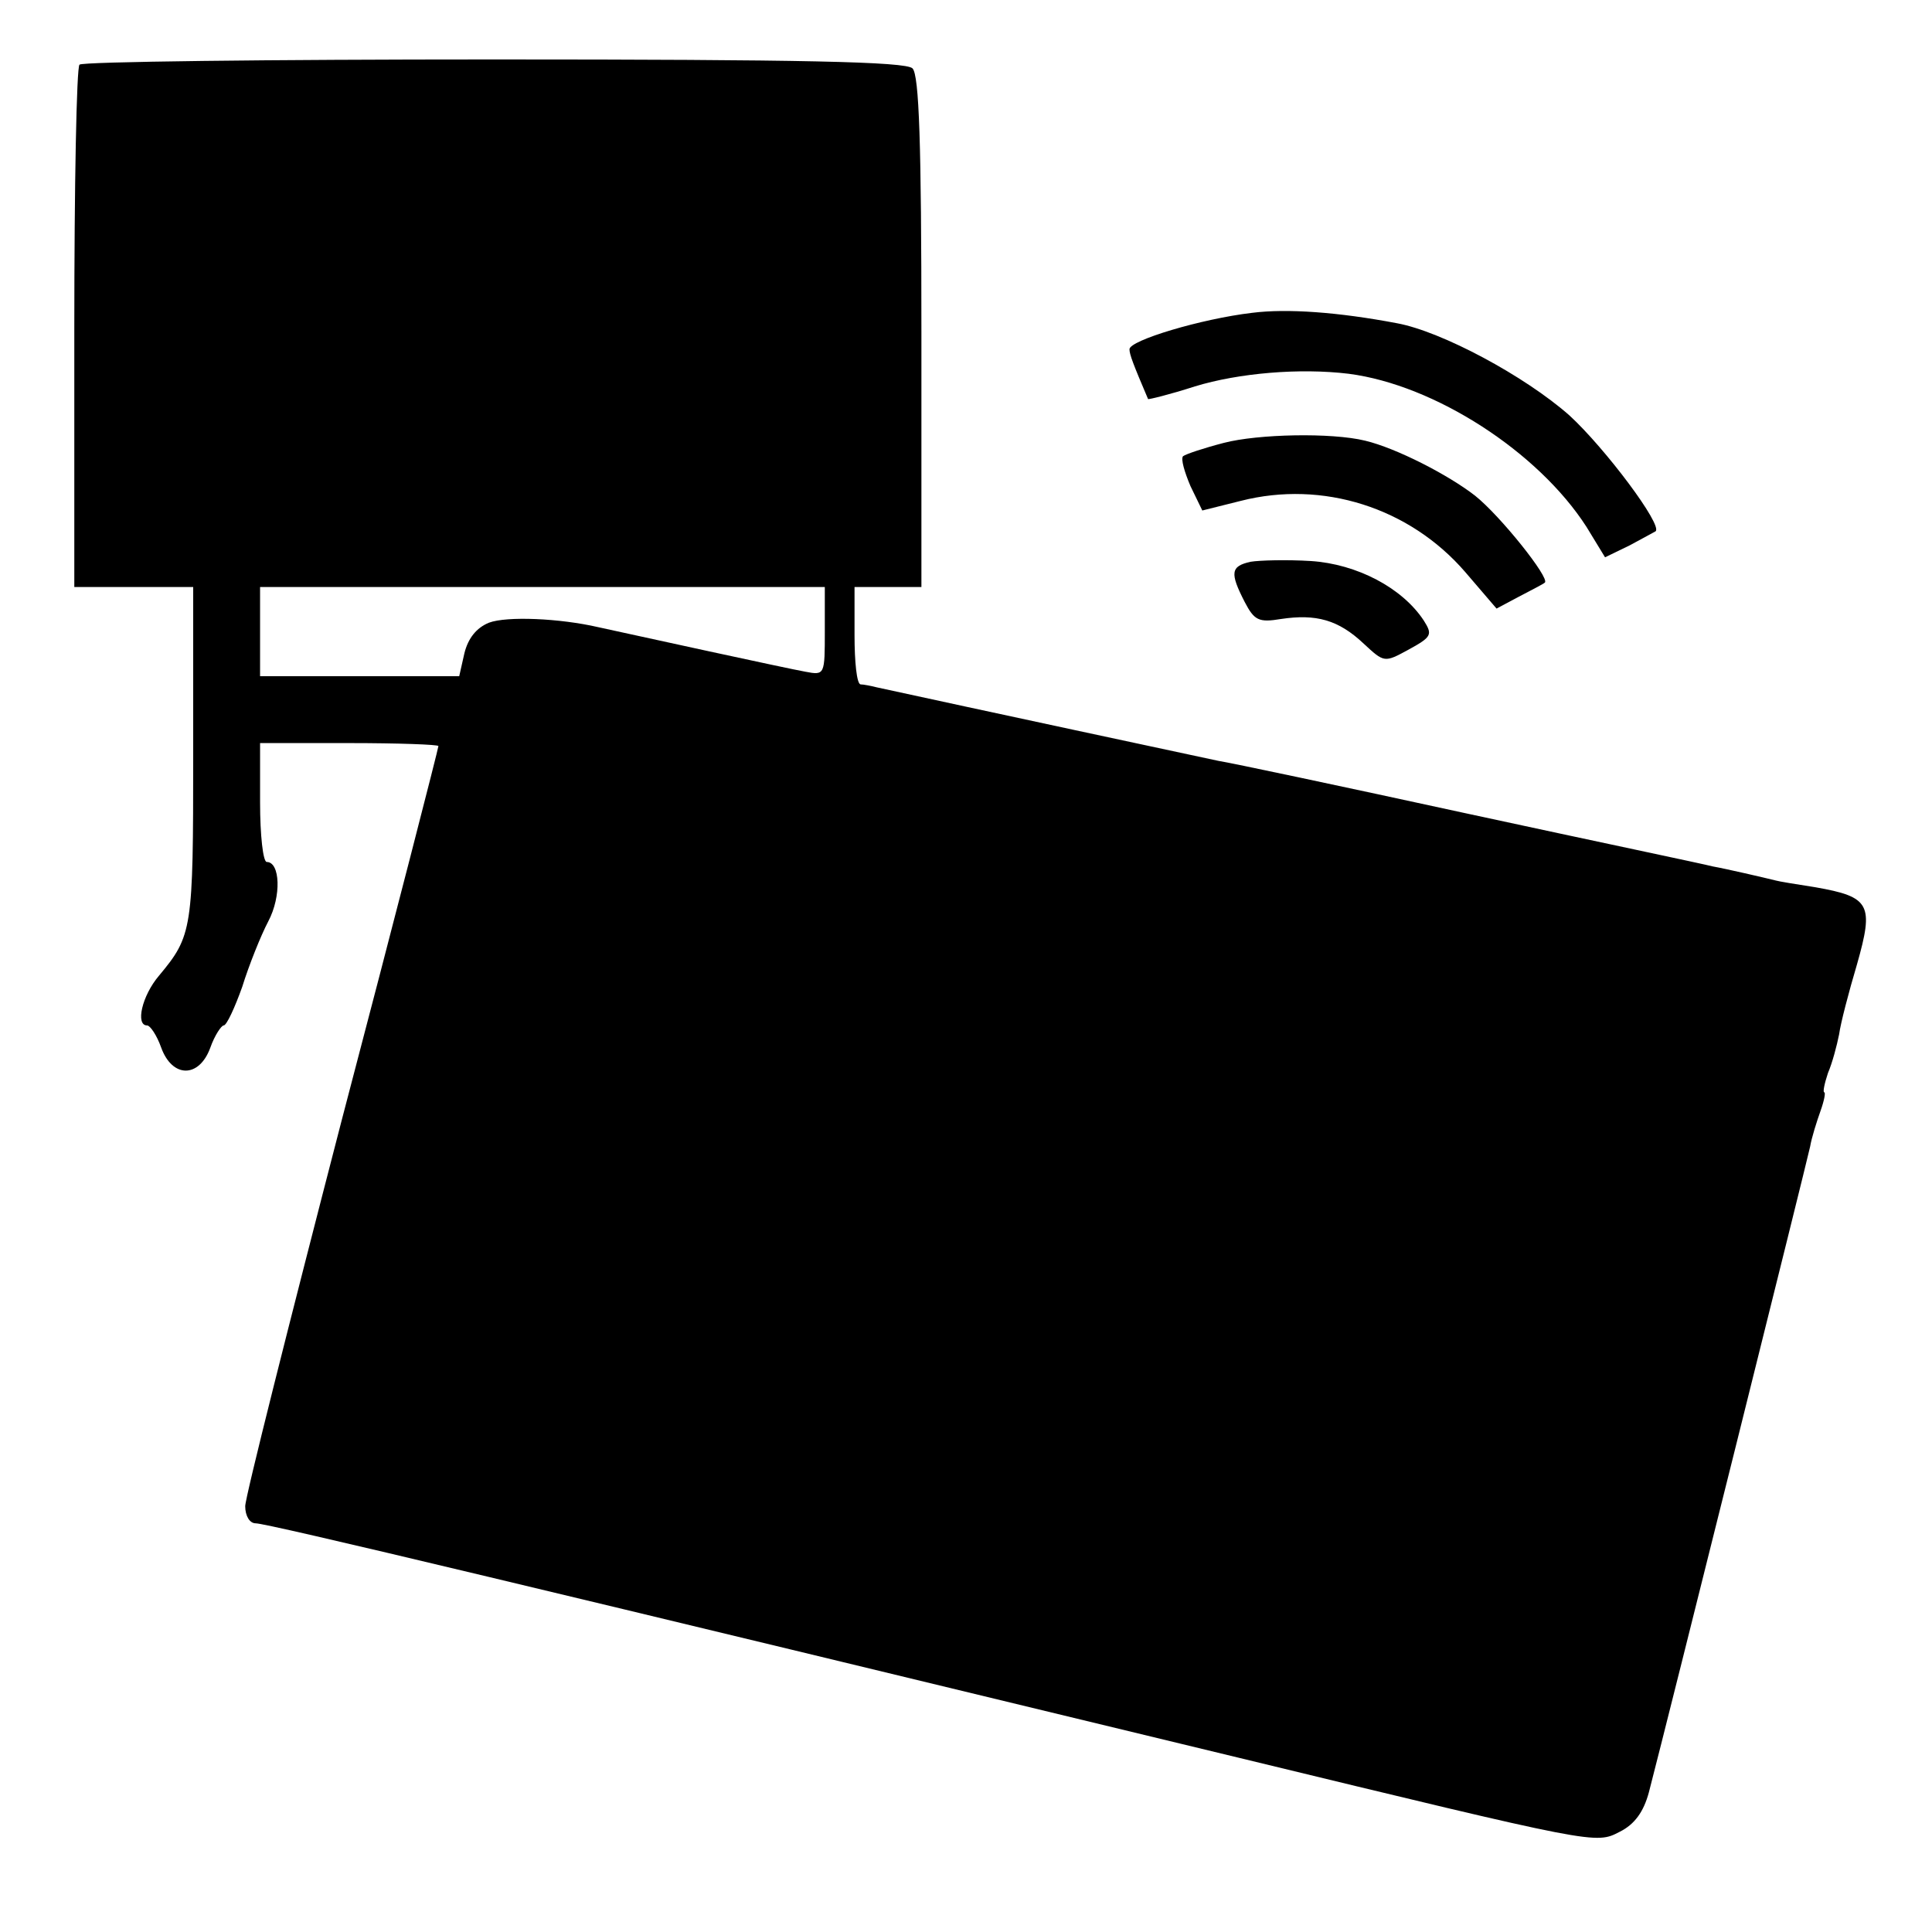 <?xml version="1.0" standalone="no"?>
<!DOCTYPE svg PUBLIC "-//W3C//DTD SVG 20010904//EN"
 "http://www.w3.org/TR/2001/REC-SVG-20010904/DTD/svg10.dtd">
<svg version="1.0" xmlns="http://www.w3.org/2000/svg"
 width="260pt" height="260pt" viewBox="0 0 260 260"
 preserveAspectRatio="xMidYMid meet">
<g transform="translate(0,260) scale(0.1,-0.1)"
fill="#000000" stroke="none">
<path d="M107 2513 c-4 -3 -7 -163 -7 -355 l0 -348 80 0 80 0 0 -226 c0 -235
-1 -243 -46 -297 -23 -27 -32 -67 -16 -67 4 0 13 -13 19 -30 15 -41 51 -41 66
0 6 17 15 30 18 30 4 0 15 24 25 52 9 29 25 69 35 88 18 34 16 80 -2 80 -5 0
-9 36 -9 80 l0 80 120 0 c66 0 120 -2 120 -4 0 -3 -58 -229 -130 -503 -71
-274 -130 -508 -130 -520 0 -13 6 -23 14 -23 16 0 383 -88 1321 -315 487 -118
482 -117 515 -100 20 10 32 27 39 53 26 100 213 850 217 869 2 12 9 34 14 48
5 14 7 25 5 25 -2 0 0 11 5 26 6 14 12 37 15 52 2 15 13 57 24 94 23 81 18 91
-56 104 -26 4 -50 8 -53 9 -16 4 -68 16 -85 19 -11 3 -159 34 -330 71 -170 37
-321 69 -335 71 -19 4 -341 73 -460 99 -8 2 -18 4 -22 4 -5 1 -8 30 -8 66 l0
65 45 0 45 0 0 343 c0 253 -3 346 -12 355 -9 9 -148 12 -563 12 -304 0 -555
-3 -558 -7z m1003 -762 c0 -59 0 -60 -26 -55 -23 4 -229 49 -279 60 -52 12
-123 15 -147 6 -17 -7 -28 -21 -33 -41 l-7 -31 -134 0 -134 0 0 60 0 60 380 0
380 0 0 -59z"/>
<path d="M1685 2179 c-68 -8 -165 -37 -165 -49 0 -7 5 -20 25 -67 0 -1 29 6
63 17 59 18 141 25 207 17 116 -15 255 -105 320 -206 l25 -41 33 16 c17 9 33
18 35 19 10 8 -68 112 -116 156 -60 53 -172 113 -232 124 -79 15 -148 20 -195
14z"/>
<path d="M1647 2004 c-27 -7 -51 -15 -55 -18 -3 -4 2 -21 10 -40 l16 -33 52
13 c110 28 227 -9 302 -96 l42 -49 30 16 c17 9 33 17 35 19 7 6 -60 90 -94
117 -36 28 -106 64 -148 74 -45 11 -144 9 -190 -3z"/>
<path d="M1683 1844 c-27 -6 -28 -15 -8 -54 13 -25 19 -28 49 -23 47 7 77 -1
111 -33 28 -26 28 -26 61 -8 31 17 32 20 20 39 -29 44 -90 76 -152 80 -32 2
-69 1 -81 -1z"/>
</g>
</svg>

